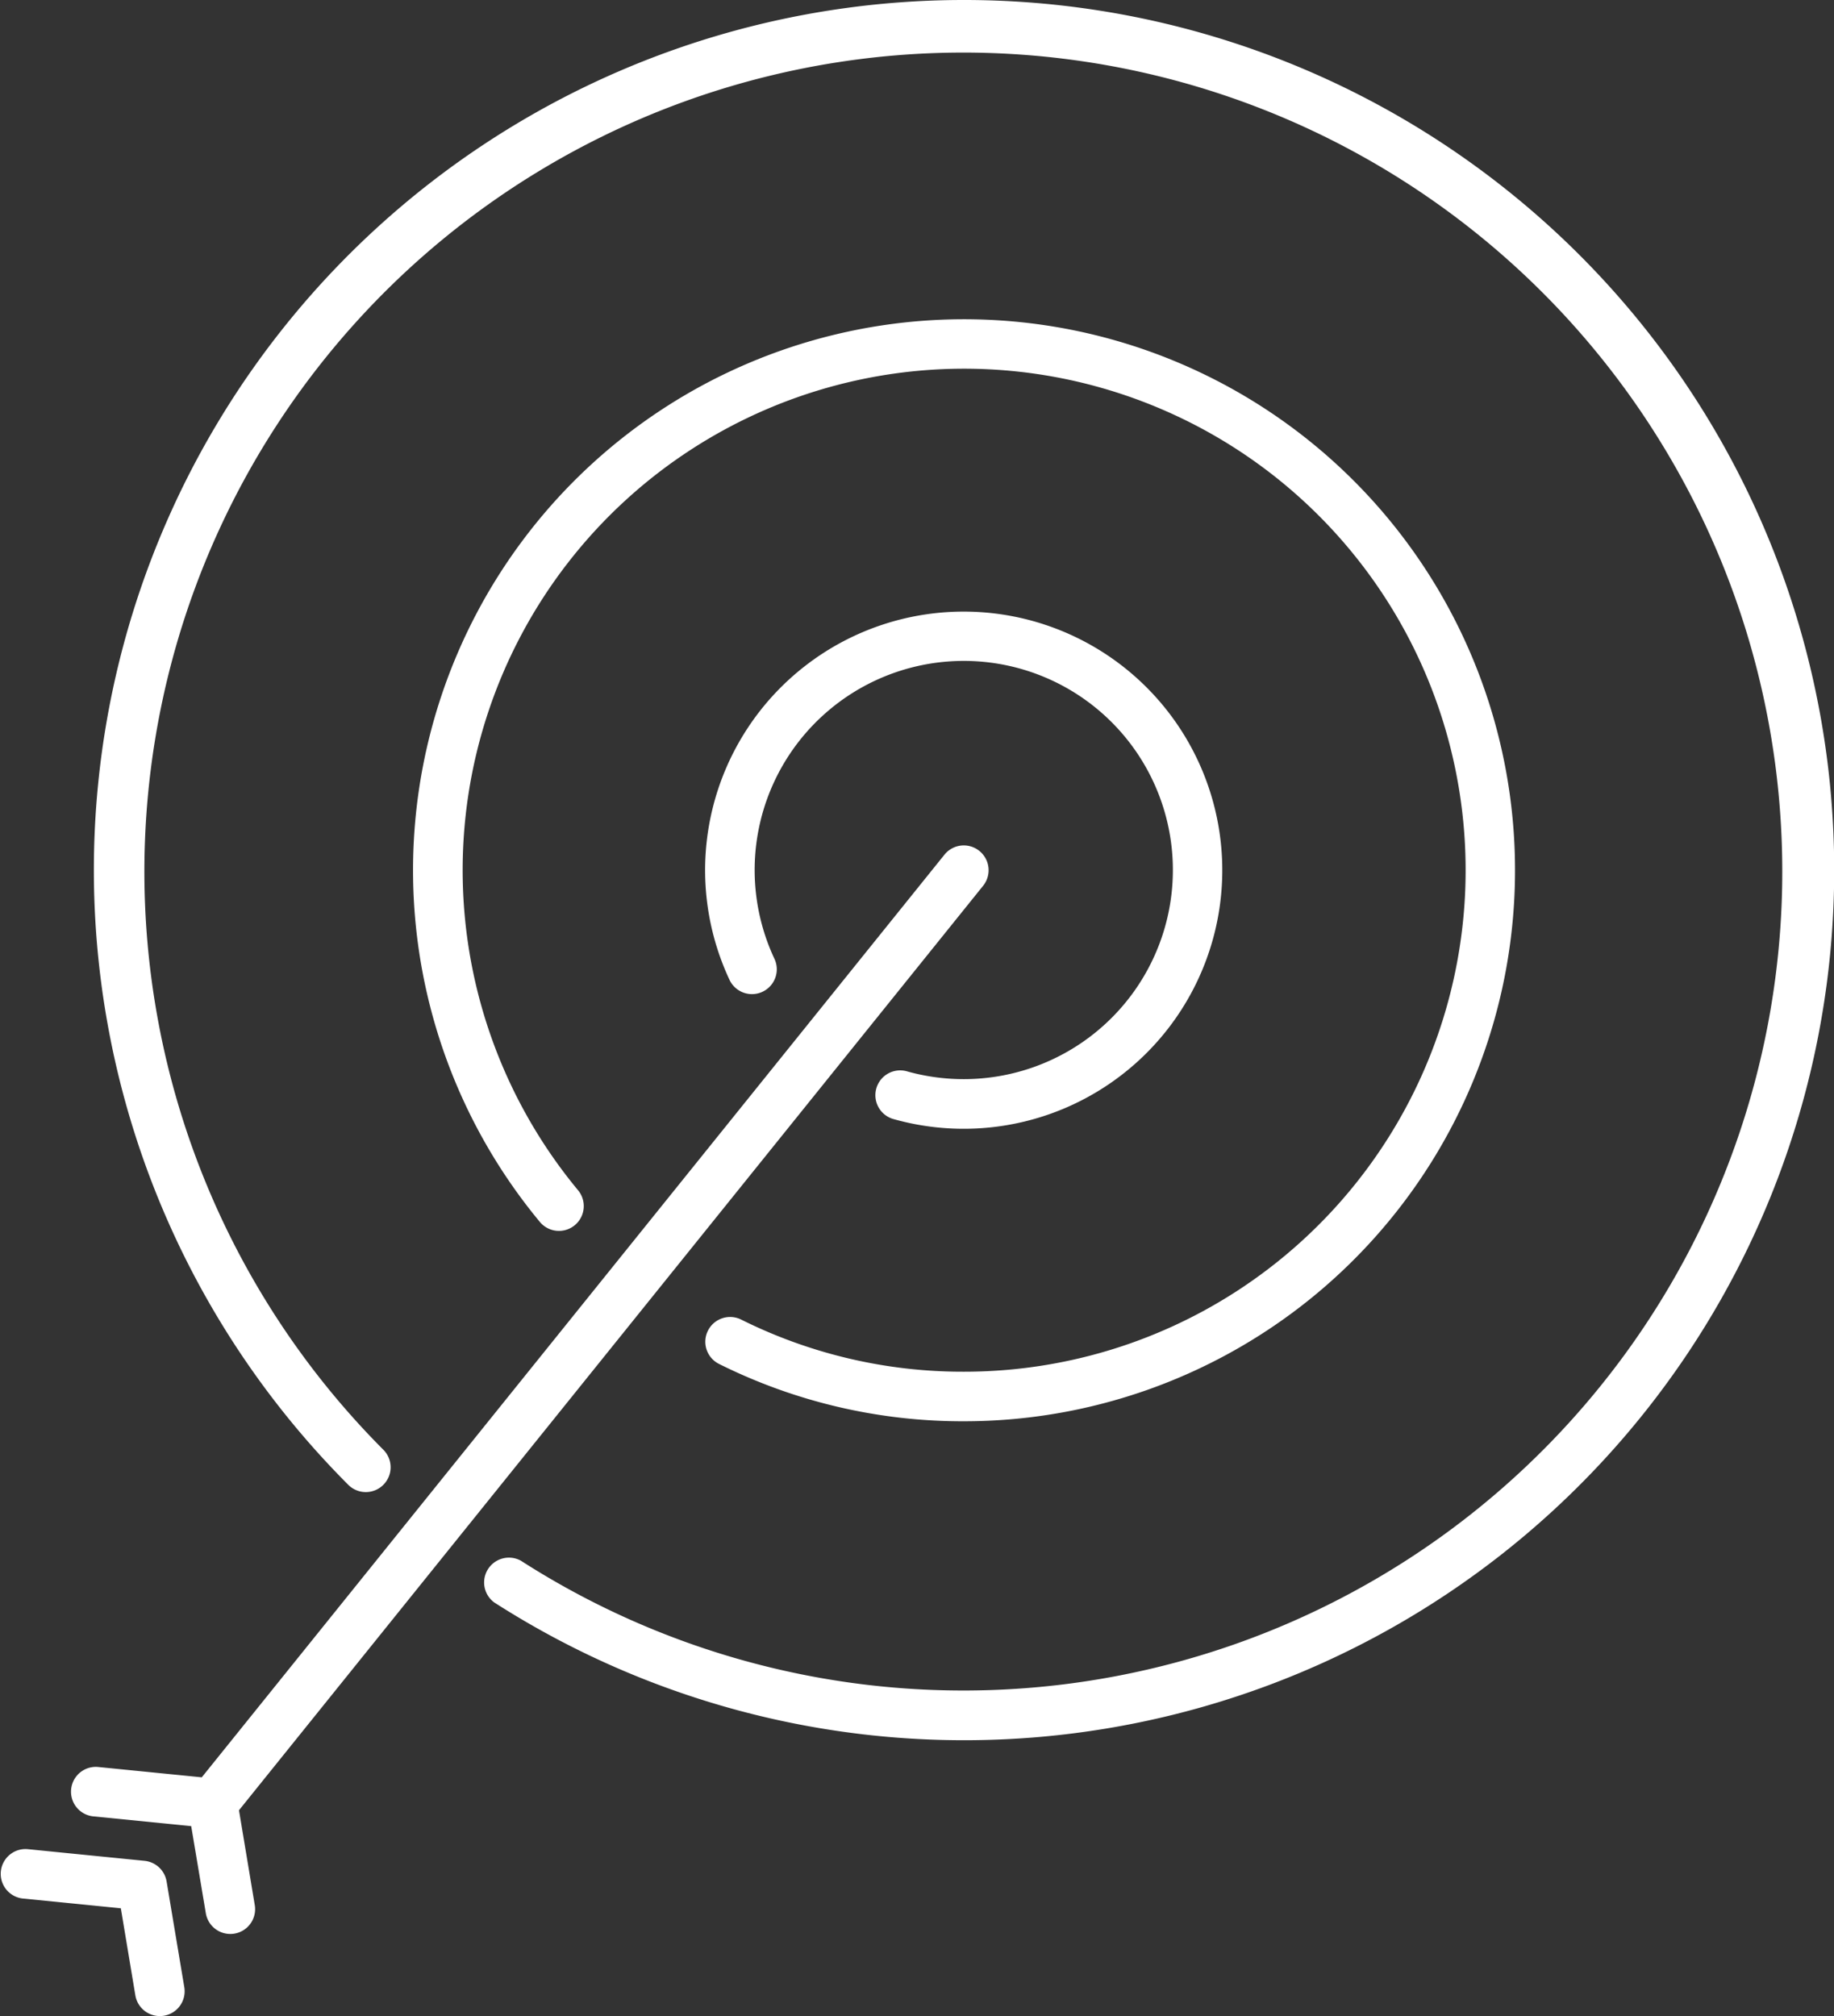 <svg id="그룹_5126" data-name="그룹 5126" xmlns="http://www.w3.org/2000/svg" xmlns:xlink="http://www.w3.org/1999/xlink" width="61.648" height="67.764" viewBox="0 0 61.648 67.764">
  <rect x="0" y="0" width="61.648" height="67.764" fill="#333333" stroke="none"/>
  <defs>
    <clipPath id="clip-path">
      <rect id="사각형_1549" data-name="사각형 1549" width="61.648" height="67.764" fill="#fff"/>
    </clipPath>
  </defs>
  <g id="그룹_5125" data-name="그룹 5125" transform="translate(0 0)" clip-path="url(#clip-path)">
    <path id="패스_7440" data-name="패스 7440" d="M31.9,35.835A7.057,7.057,0,0,1,30,35.578a.834.834,0,1,0-.448,1.606,8.692,8.692,0,1,0-5.528-4.669.834.834,0,0,0,1.508-.712,7.029,7.029,0,1,1,6.36,4.032" transform="translate(0.506 0.438)" fill="#fff"/>
    <path id="패스_7441" data-name="패스 7441" d="M23.5,44.5a.833.833,0,0,0,.376,1.118,18.334,18.334,0,0,0,8.234,1.926,18.521,18.521,0,1,0-14.259-6.7.834.834,0,0,0,1.283-1.066,16.857,16.857,0,1,1,12.976,6.1,16.682,16.682,0,0,1-7.492-1.752A.834.834,0,0,0,23.5,44.5" transform="translate(0.296 0.229)" fill="#fff"/>
    <path id="패스_7442" data-name="패스 7442" d="M32.335,0A29.244,29.244,0,0,0,11.656,49.925a.834.834,0,0,0,1.179-1.179,27.528,27.528,0,1,1,4.609,3.715.834.834,0,0,0-.9,1.4A29.247,29.247,0,1,0,32.335,0" transform="translate(0.067 0)" fill="#fff"/>
    <path id="패스_7443" data-name="패스 7443" d="M7.982,60.242,33,29.162a.834.834,0,0,0-1.3-1.045L6.731,59.135l-3.5-.349a.834.834,0,0,0-.167,1.659l3.312.331L6.867,63.7a.834.834,0,0,0,.822.7.793.793,0,0,0,.138-.011.834.834,0,0,0,.686-.959Z" transform="translate(0.051 0.606)" fill="#fff"/>
    <path id="패스_7444" data-name="패스 7444" d="M5.6,61.916a.835.835,0,0,0-.74-.693L.917,60.829a.834.834,0,0,0-.166,1.659l3.311.331.487,2.922a.834.834,0,0,0,.822.7.785.785,0,0,0,.138-.011.834.834,0,0,0,.686-.959Z" transform="translate(0 1.325)" fill="#fff"/>
  </g>
</svg>
